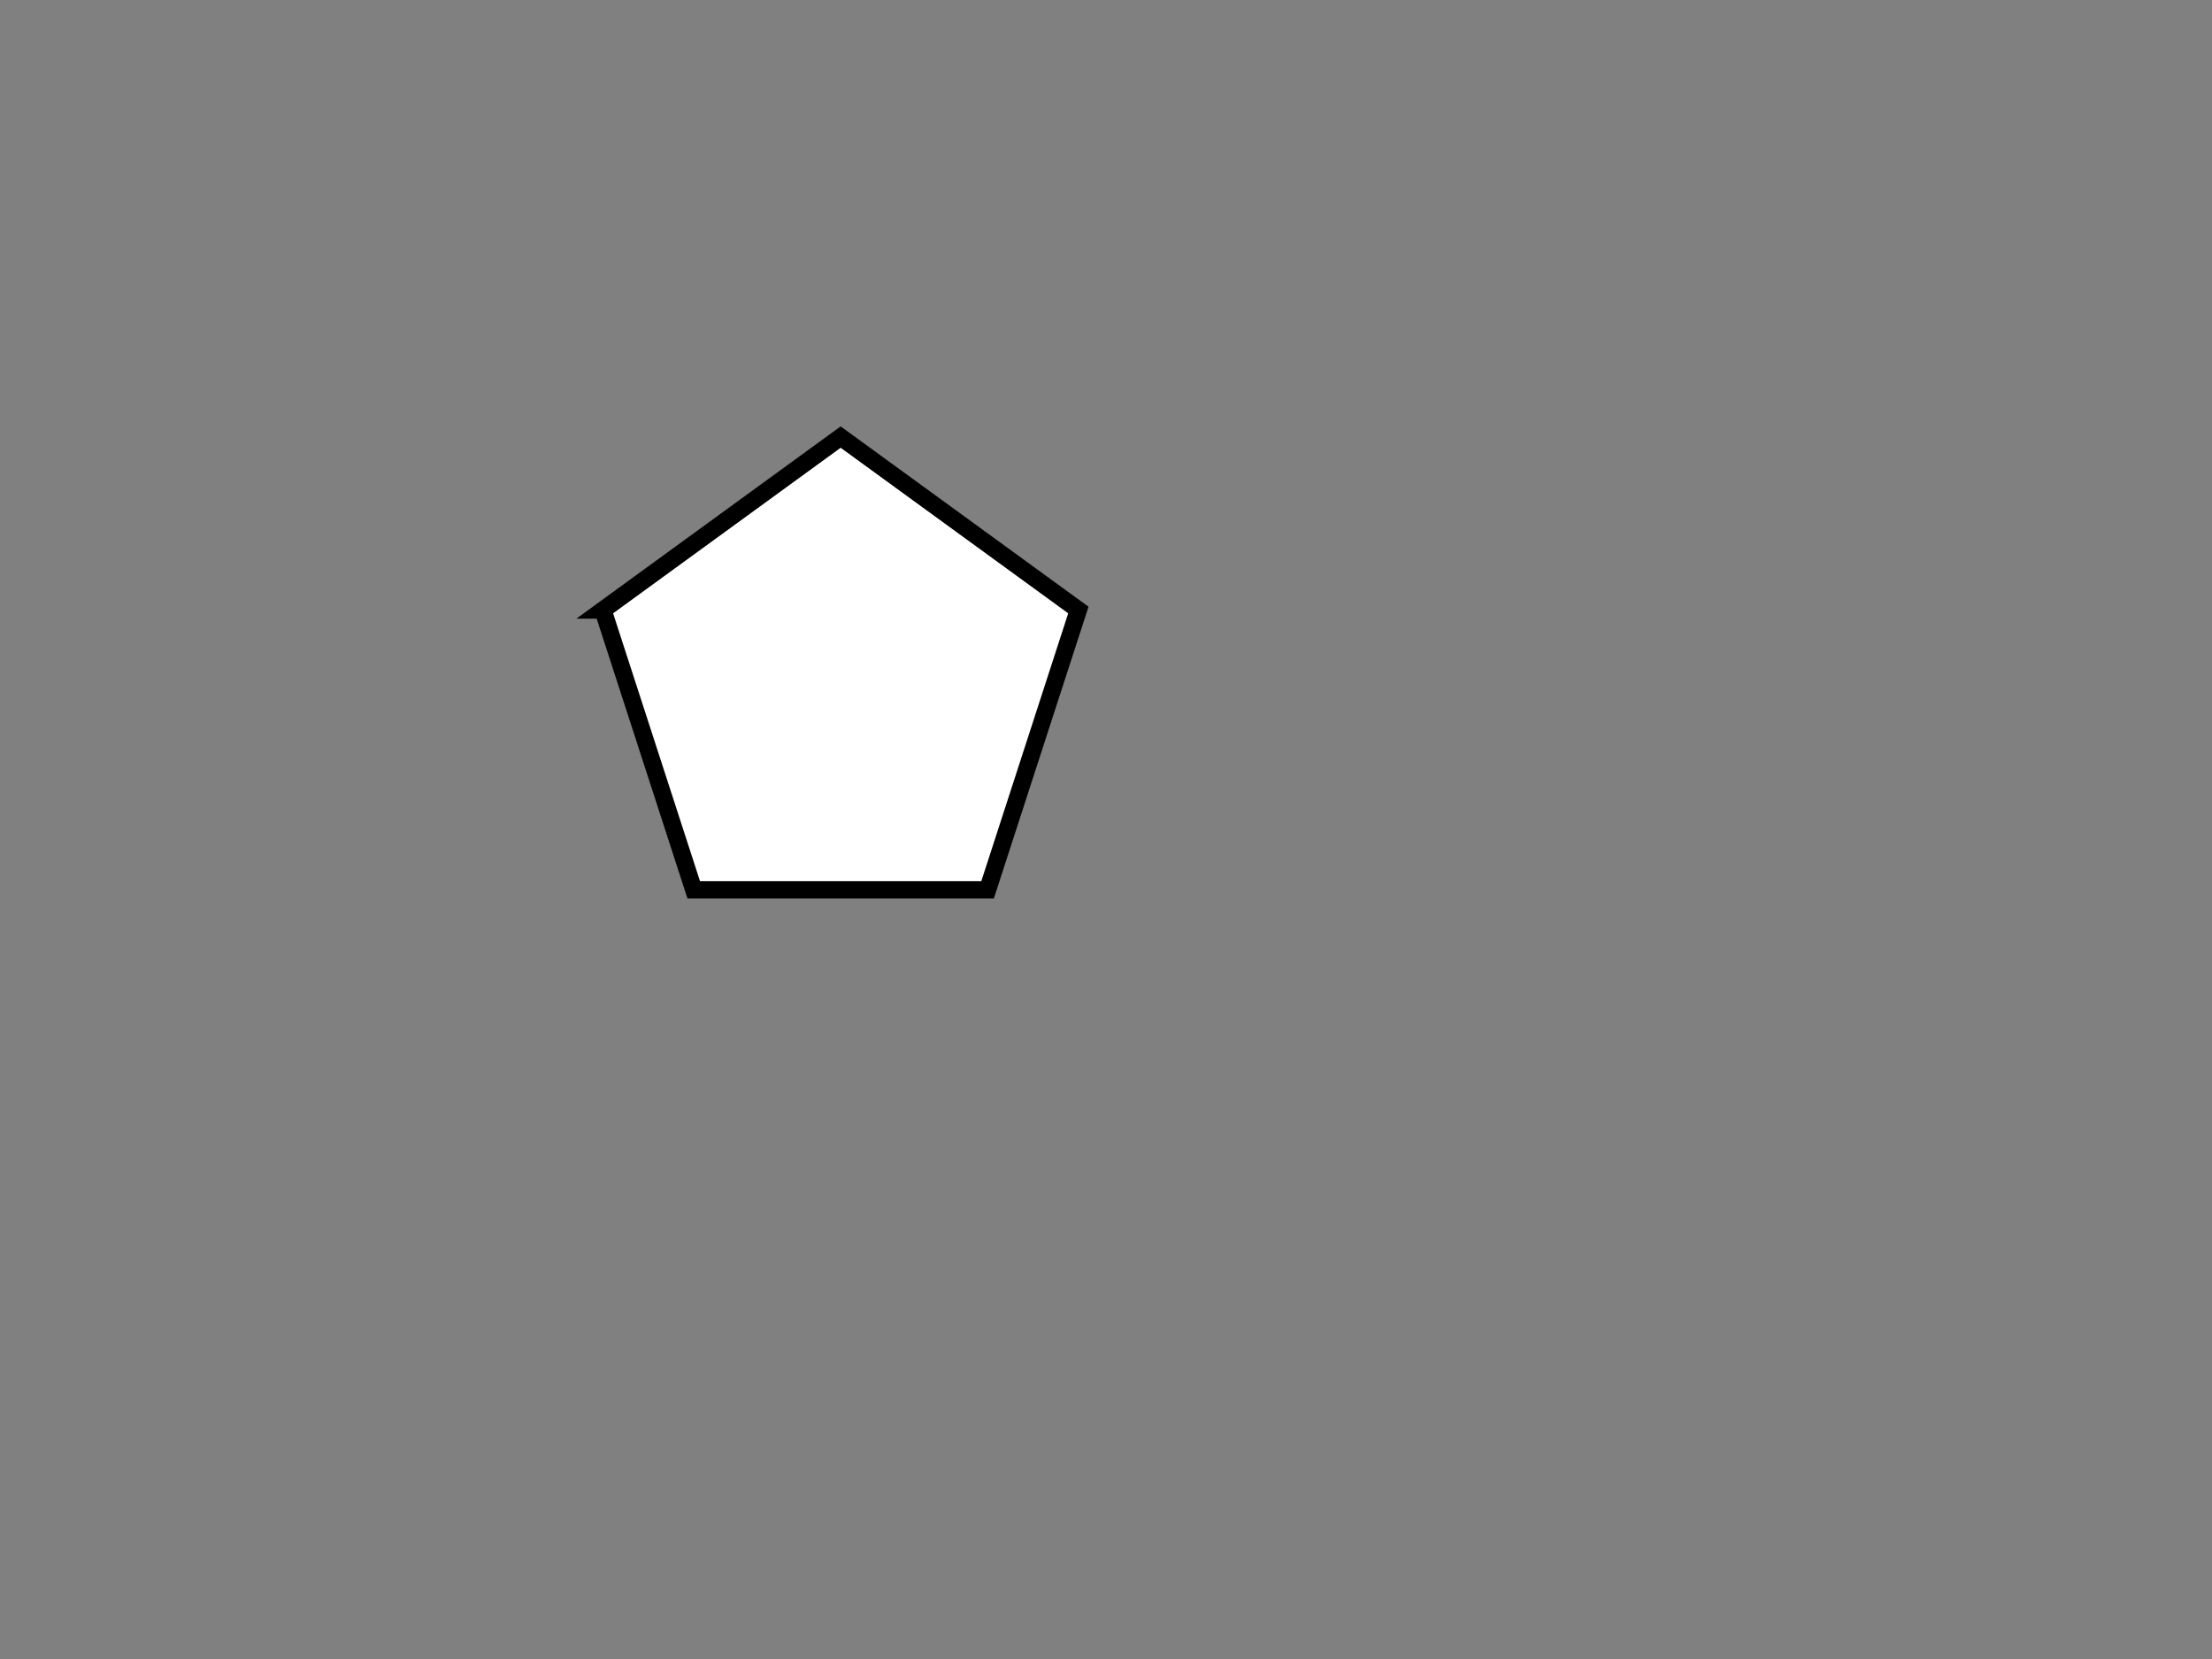 <?xml version="1.0" encoding="UTF-8"?>
<svg width="640" height="480" xmlns="http://www.w3.org/2000/svg" xmlns:svg="http://www.w3.org/2000/svg">
 <rect width="100%" height="100%" fill="#808080" stroke="none"/>
 <!-- Created with SVG-edit - http://svg-edit.googlecode.com/ -->

 <g>
  <title>Layer 1</title>
  <path id="svg_1" d="m174.451,176.498l68.777,-50.039l68.777,50.039l-26.27,80.965l-85.013,0l-26.27,-80.965z" stroke-linecap="null" stroke-linejoin="null" stroke-dasharray="null" stroke-width="5" stroke="#000000" fill="#ffffff"/>
 </g>
</svg>